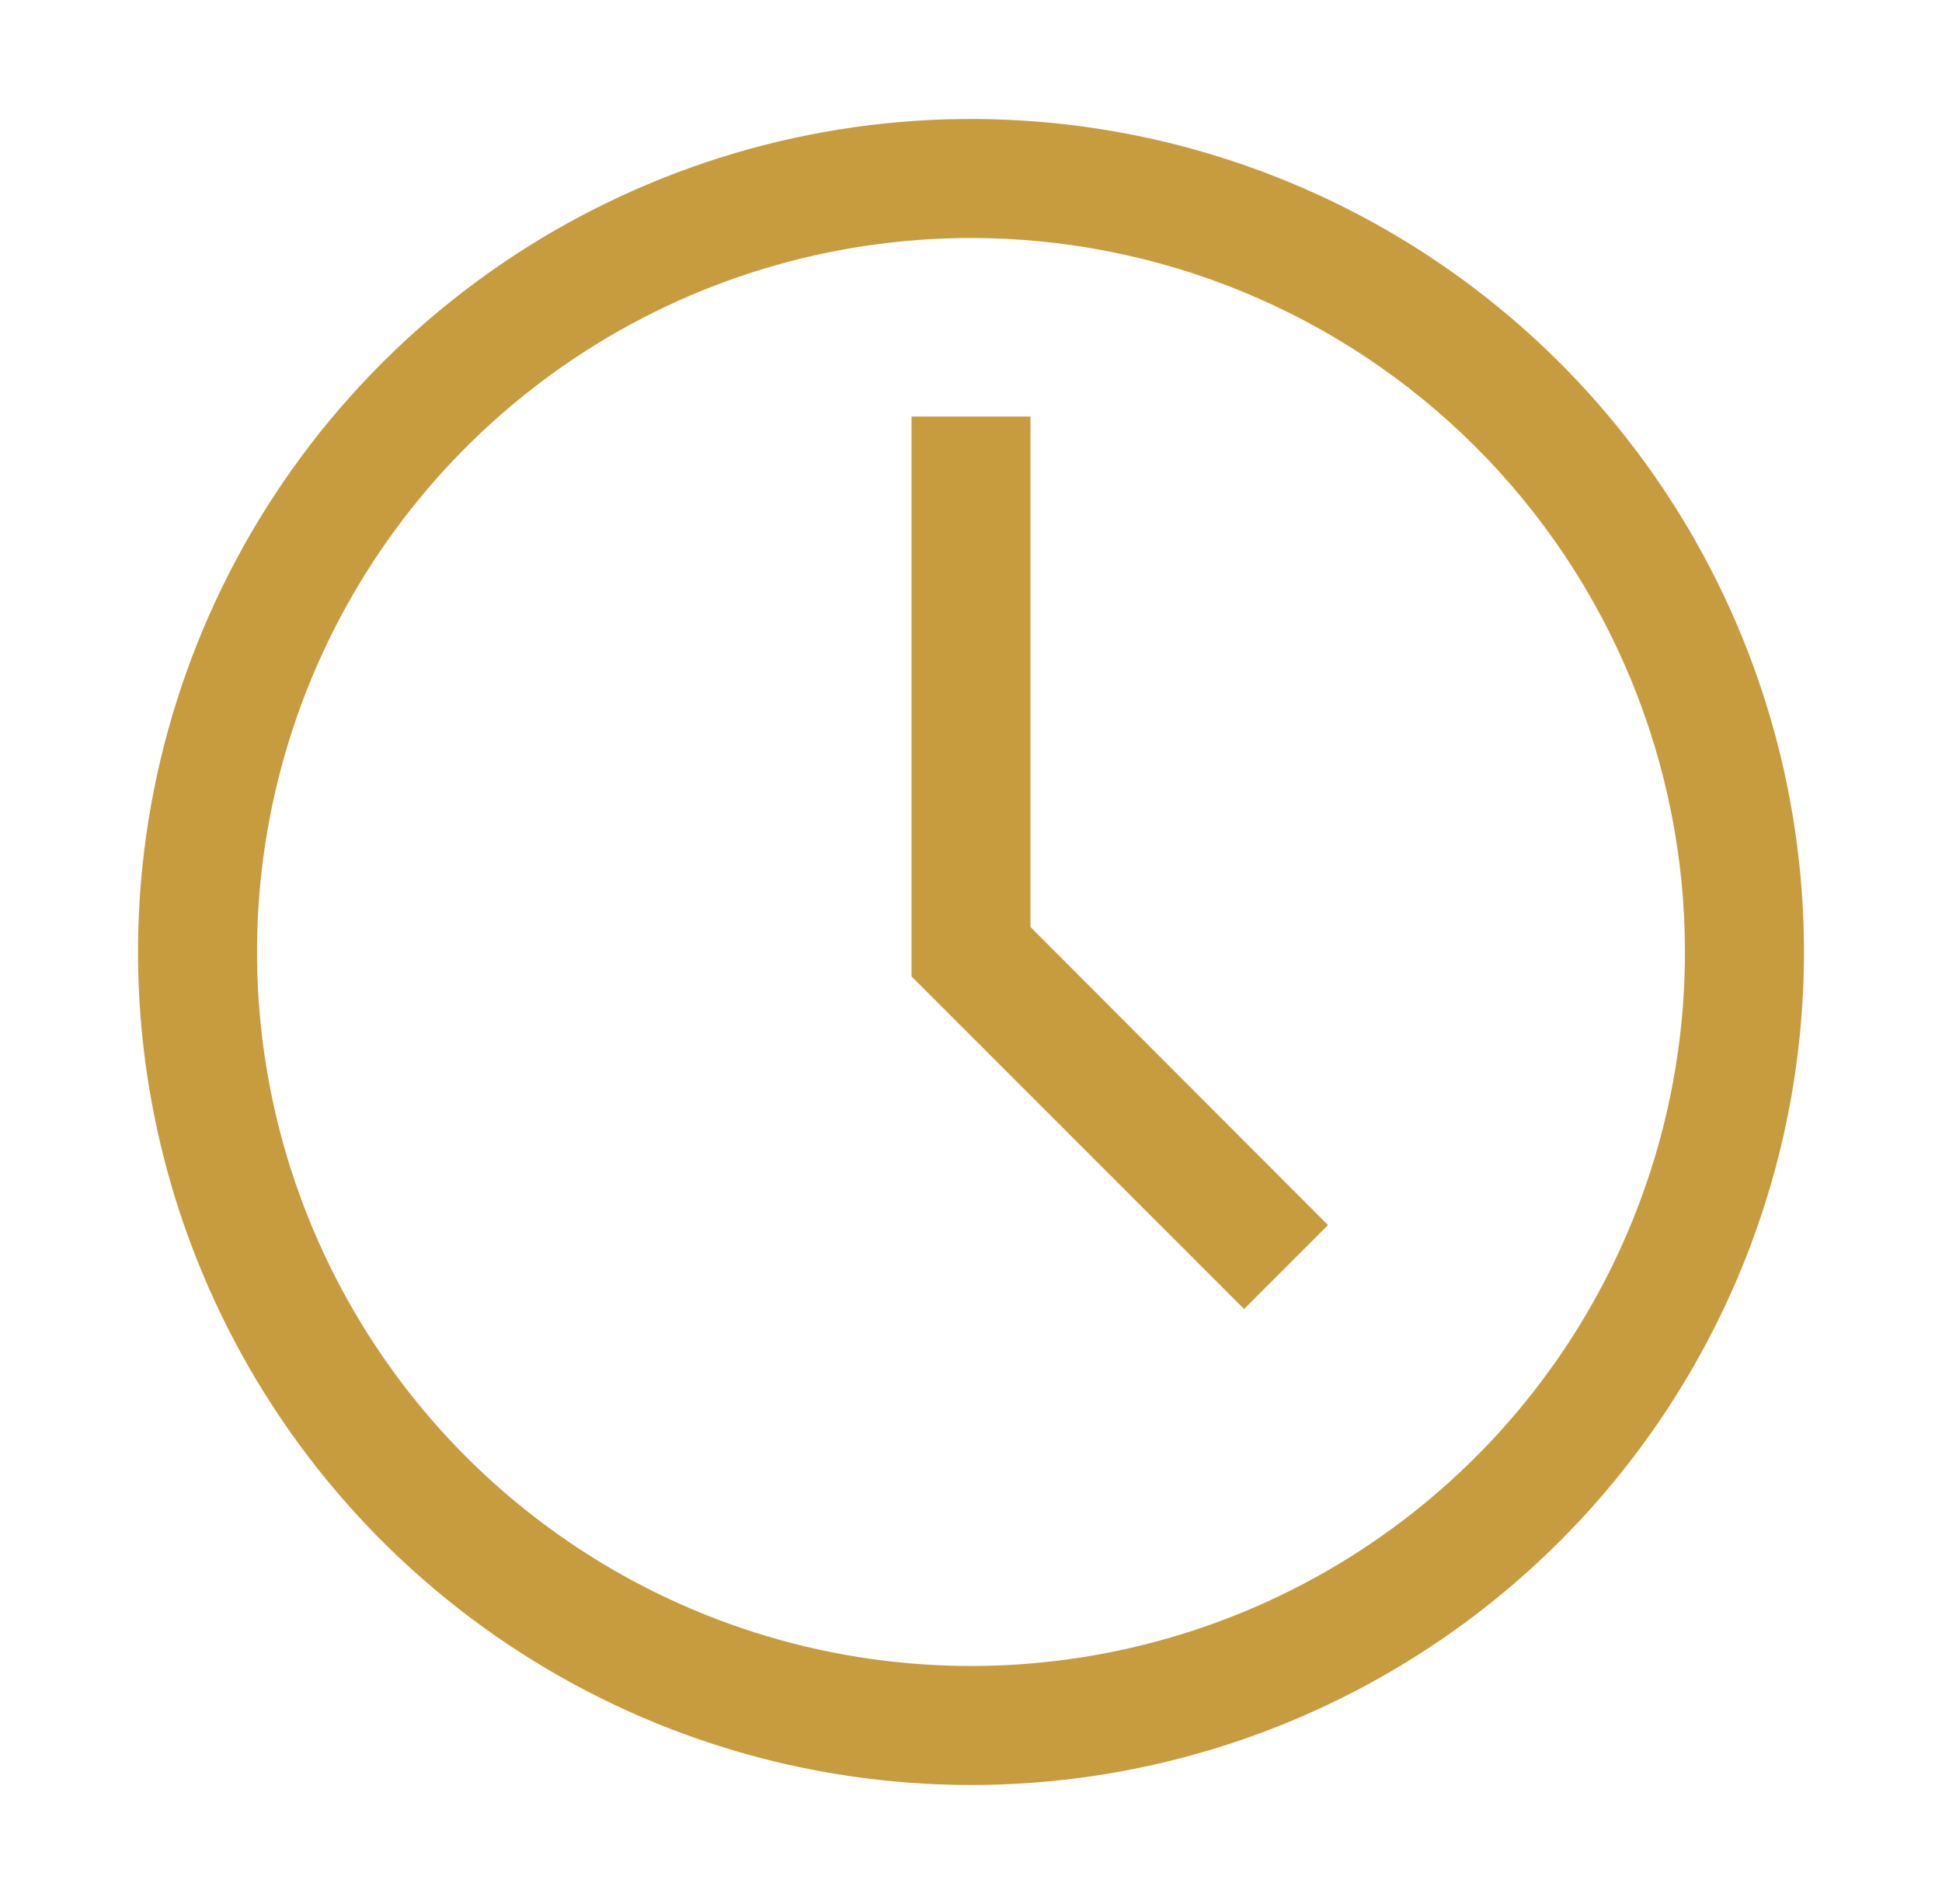 <svg width="51" height="50" viewBox="0 0 51 50" fill="none" xmlns="http://www.w3.org/2000/svg">
<path d="M25.5 46.875C21.174 46.875 16.944 45.592 13.347 43.188C9.75 40.785 6.946 37.368 5.29 33.371C3.634 29.374 3.201 24.976 4.045 20.732C4.889 16.489 6.973 12.591 10.032 9.532C13.091 6.473 16.989 4.389 21.232 3.545C25.476 2.701 29.874 3.134 33.871 4.79C37.868 6.446 41.285 9.25 43.688 12.847C46.092 16.444 47.375 20.674 47.375 25C47.375 30.802 45.07 36.366 40.968 40.468C36.866 44.57 31.302 46.875 25.5 46.875ZM25.5 6.25C21.792 6.25 18.166 7.35 15.083 9.41C12 11.47 9.596 14.399 8.177 17.825C6.758 21.251 6.387 25.021 7.11 28.658C7.834 32.295 9.62 35.636 12.242 38.258C14.864 40.88 18.205 42.666 21.842 43.39C25.479 44.113 29.249 43.742 32.675 42.323C36.101 40.904 39.03 38.5 41.09 35.417C43.15 32.334 44.25 28.708 44.25 25C44.25 20.027 42.275 15.258 38.758 11.742C35.242 8.225 30.473 6.25 25.5 6.25Z" fill="#C79C3E"/>
<path d="M32.672 34.375L23.938 25.641V10.938H27.062V24.344L34.875 32.172L32.672 34.375Z" fill="#C79C3E"/>
</svg>
